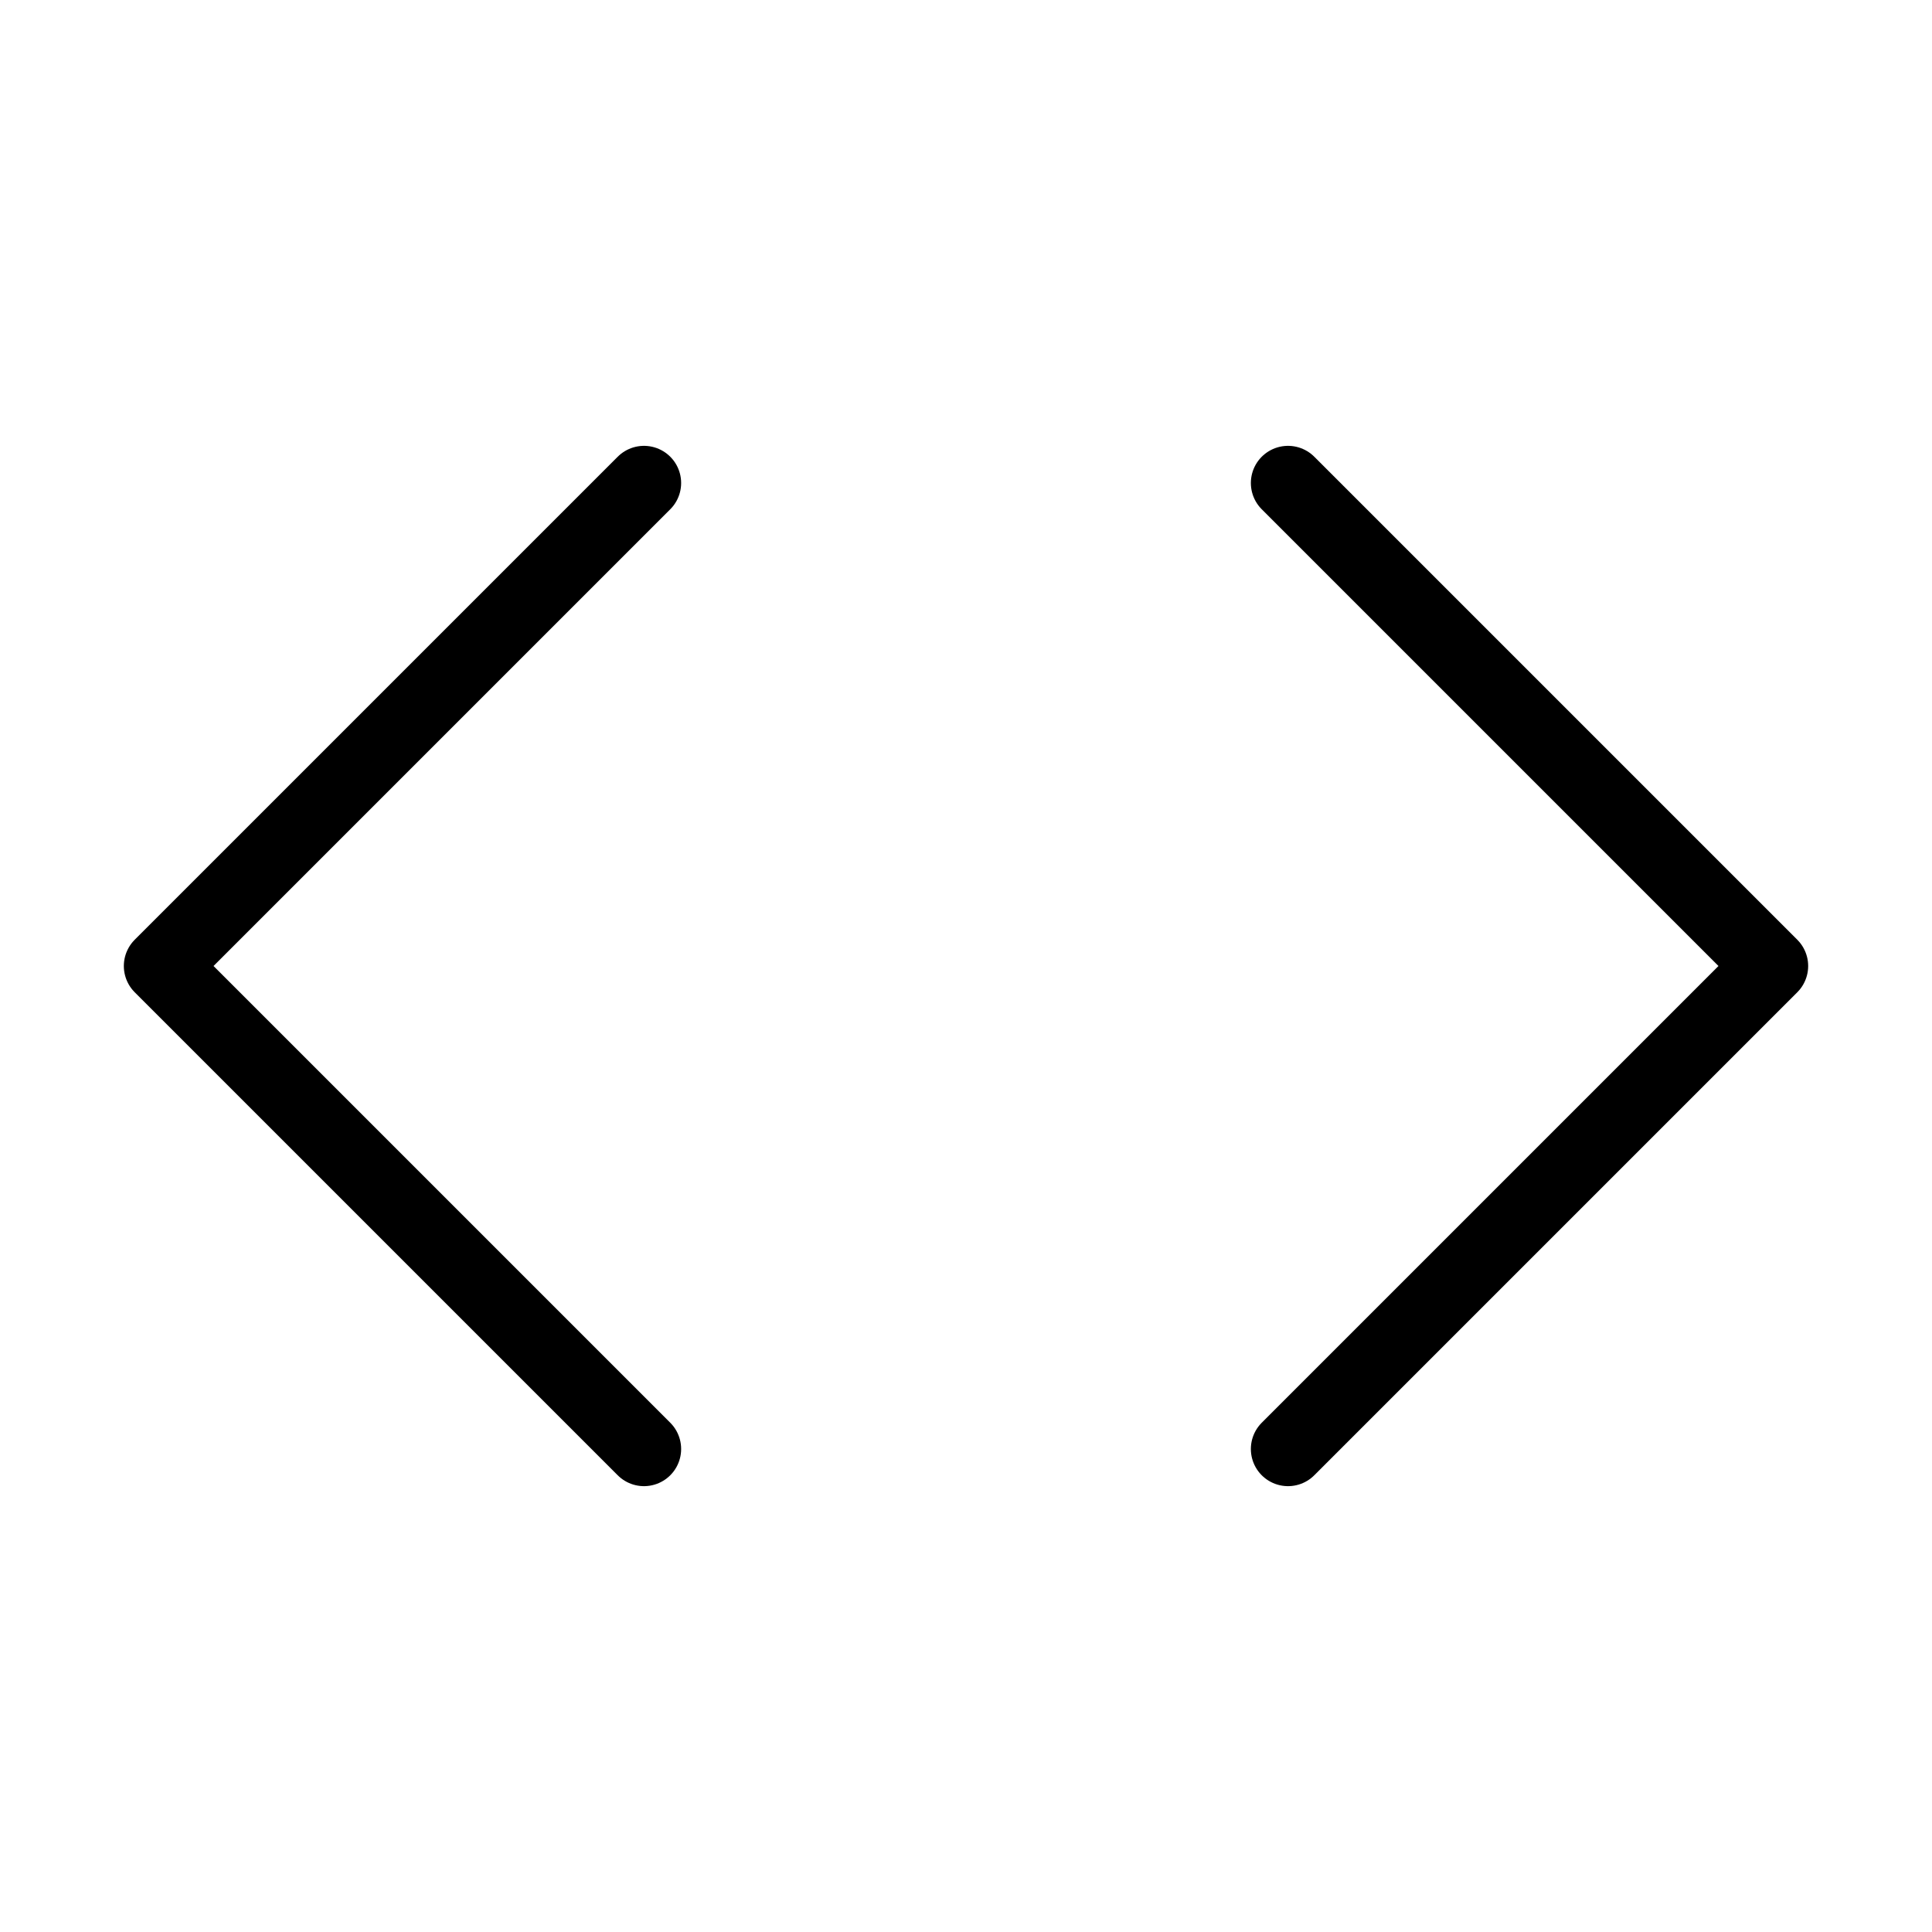 <?xml version="1.0" encoding="UTF-8"?> <svg xmlns="http://www.w3.org/2000/svg" width="52" height="52" viewBox="0 0 52 52" fill="none"><path d="M34.667 39L47.667 26L34.667 13" stroke="black" stroke-width="2" stroke-linecap="round" stroke-linejoin="round"></path><path d="M17.333 13L4.333 26L17.333 39" stroke="black" stroke-width="2" stroke-linecap="round" stroke-linejoin="round"></path></svg> 